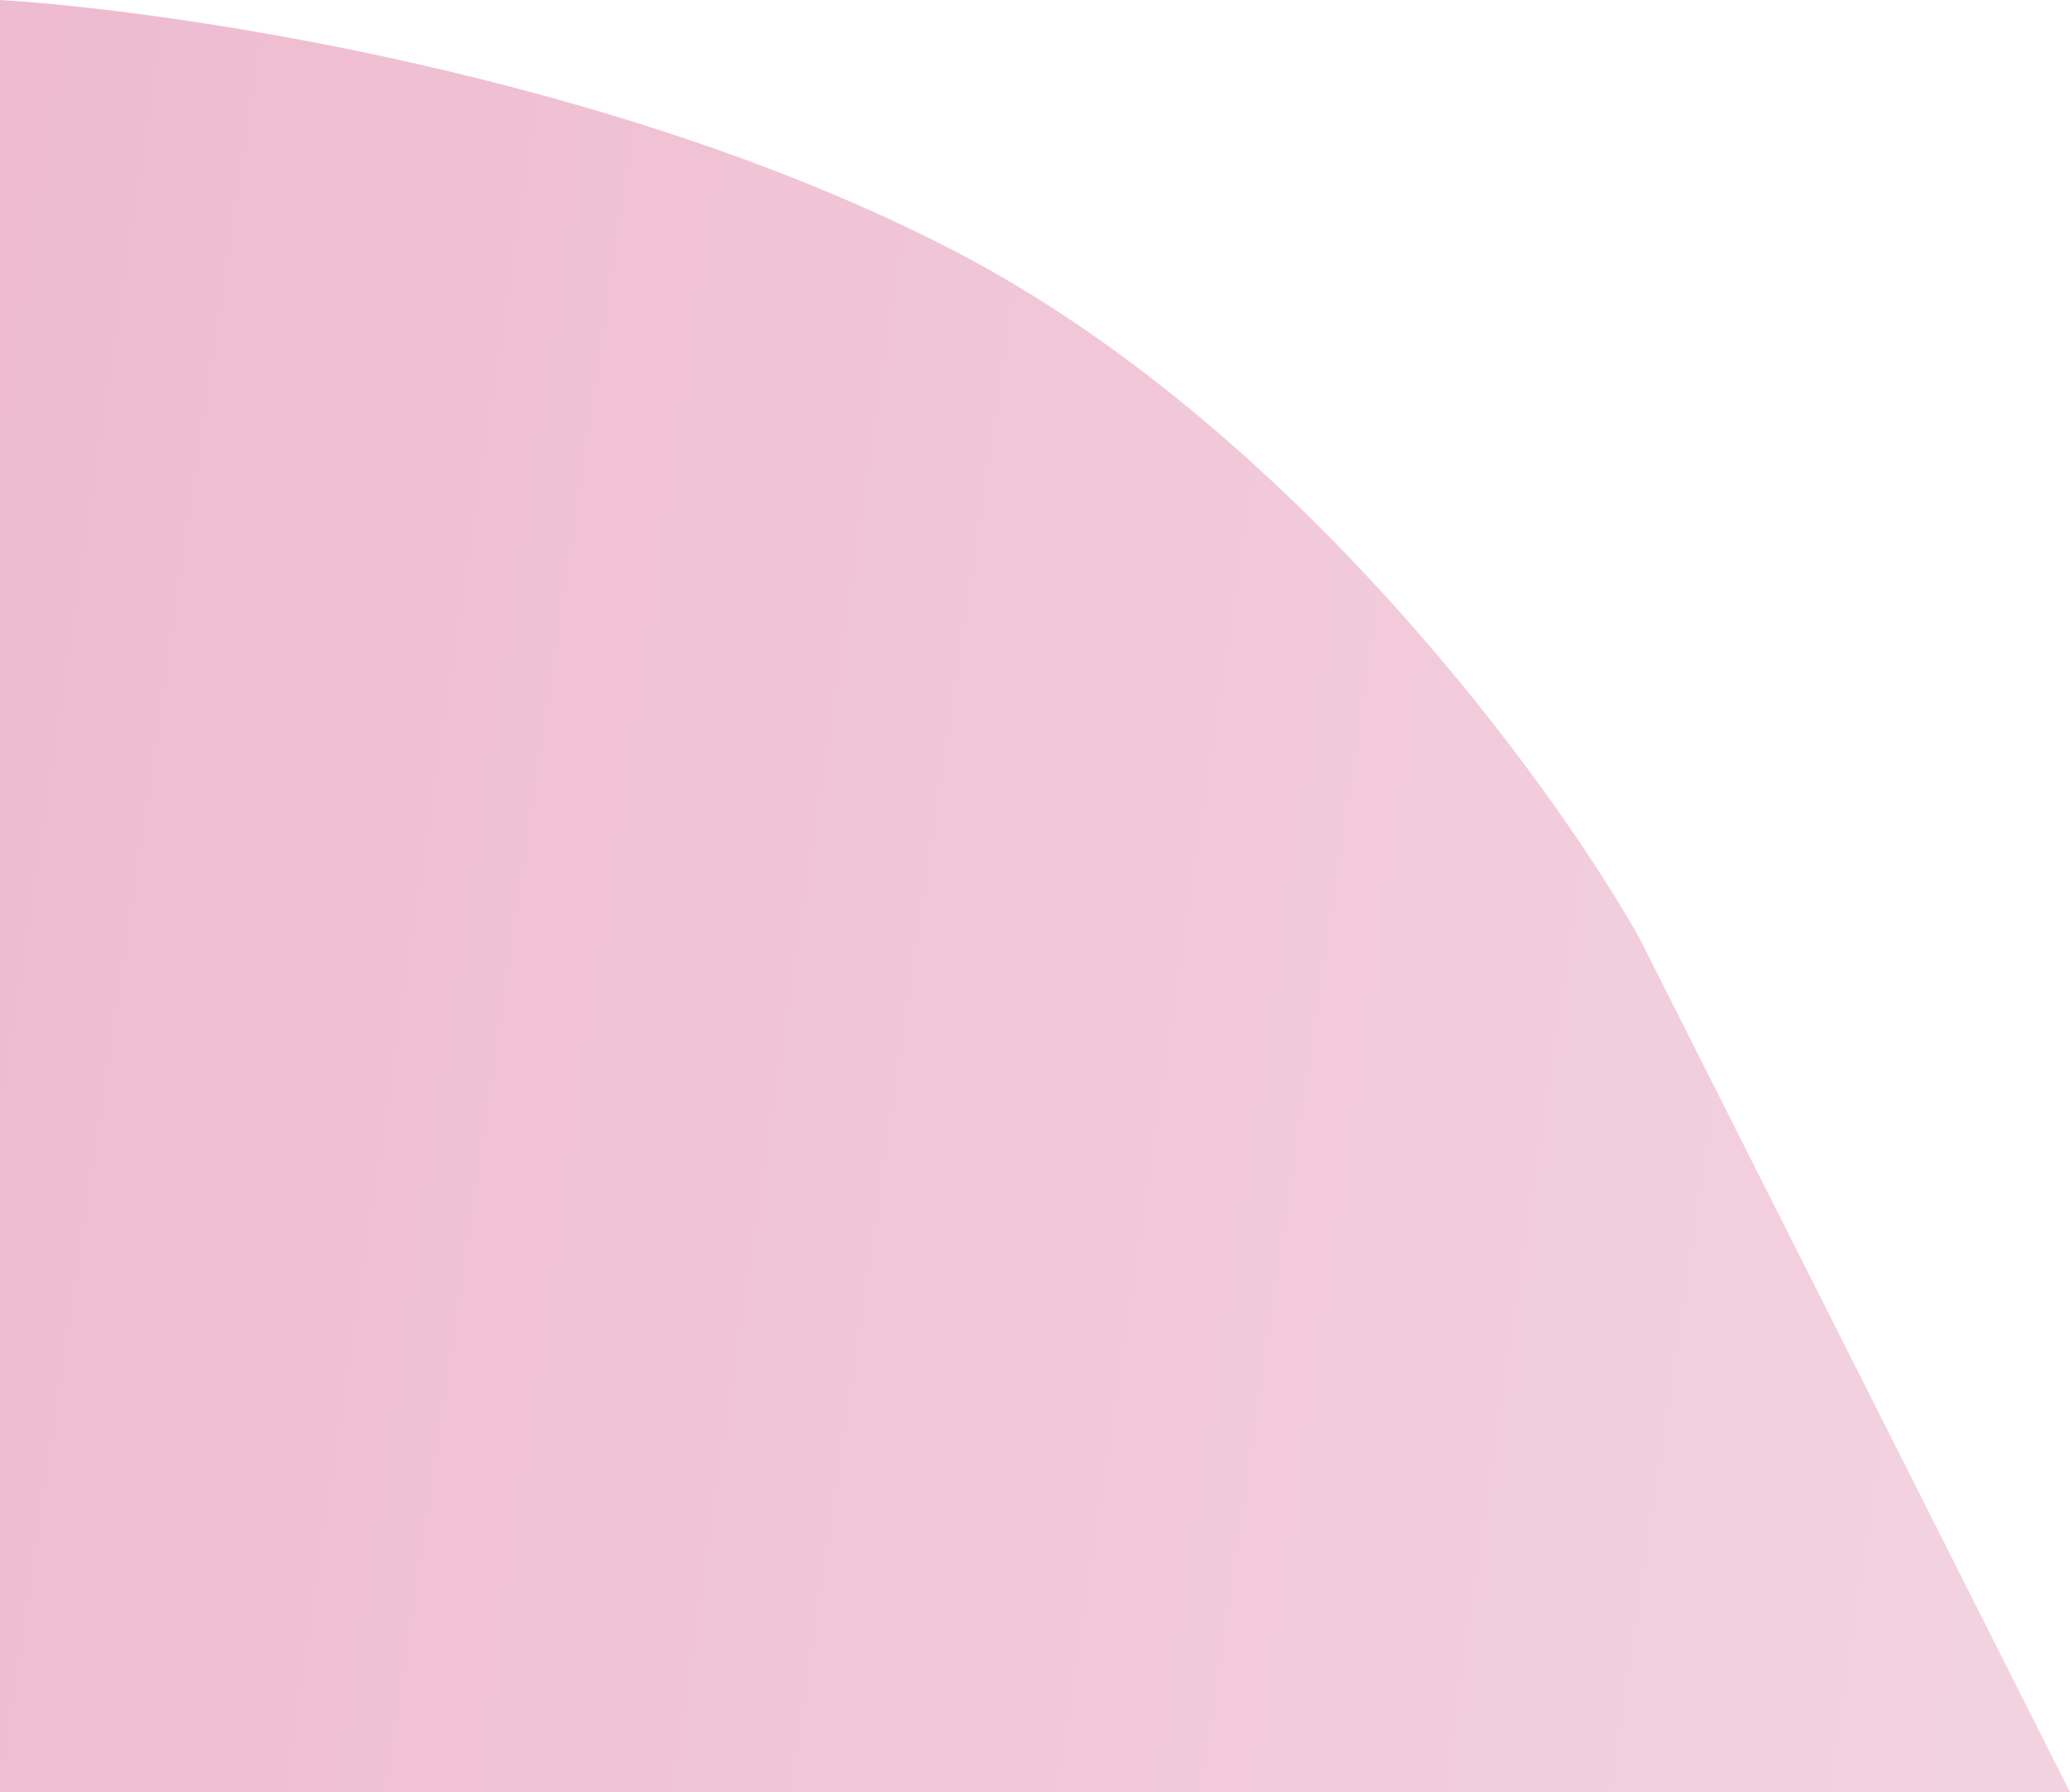 <svg width="484" height="419" viewBox="0 0 484 419" fill="none" xmlns="http://www.w3.org/2000/svg">
<path opacity="0.38" d="M383.302 219.269L484 419L1.83213e-05 419L-3.66301e-05 0C41.506 2.533 144.225 17.802 223.051 58.617C301.877 99.431 362.729 182.724 383.302 219.269Z" fill="url(#paint0_linear_1296_6183)"/>
<defs>
<linearGradient id="paint0_linear_1296_6183" x1="-138.346" y1="-378.08" x2="574.725" y2="-271.878" gradientUnits="userSpaceOnUse">
<stop stop-color="#CD3572"/>
<stop offset="1" stop-color="#E18AAC"/>
</linearGradient>
</defs>
</svg>
